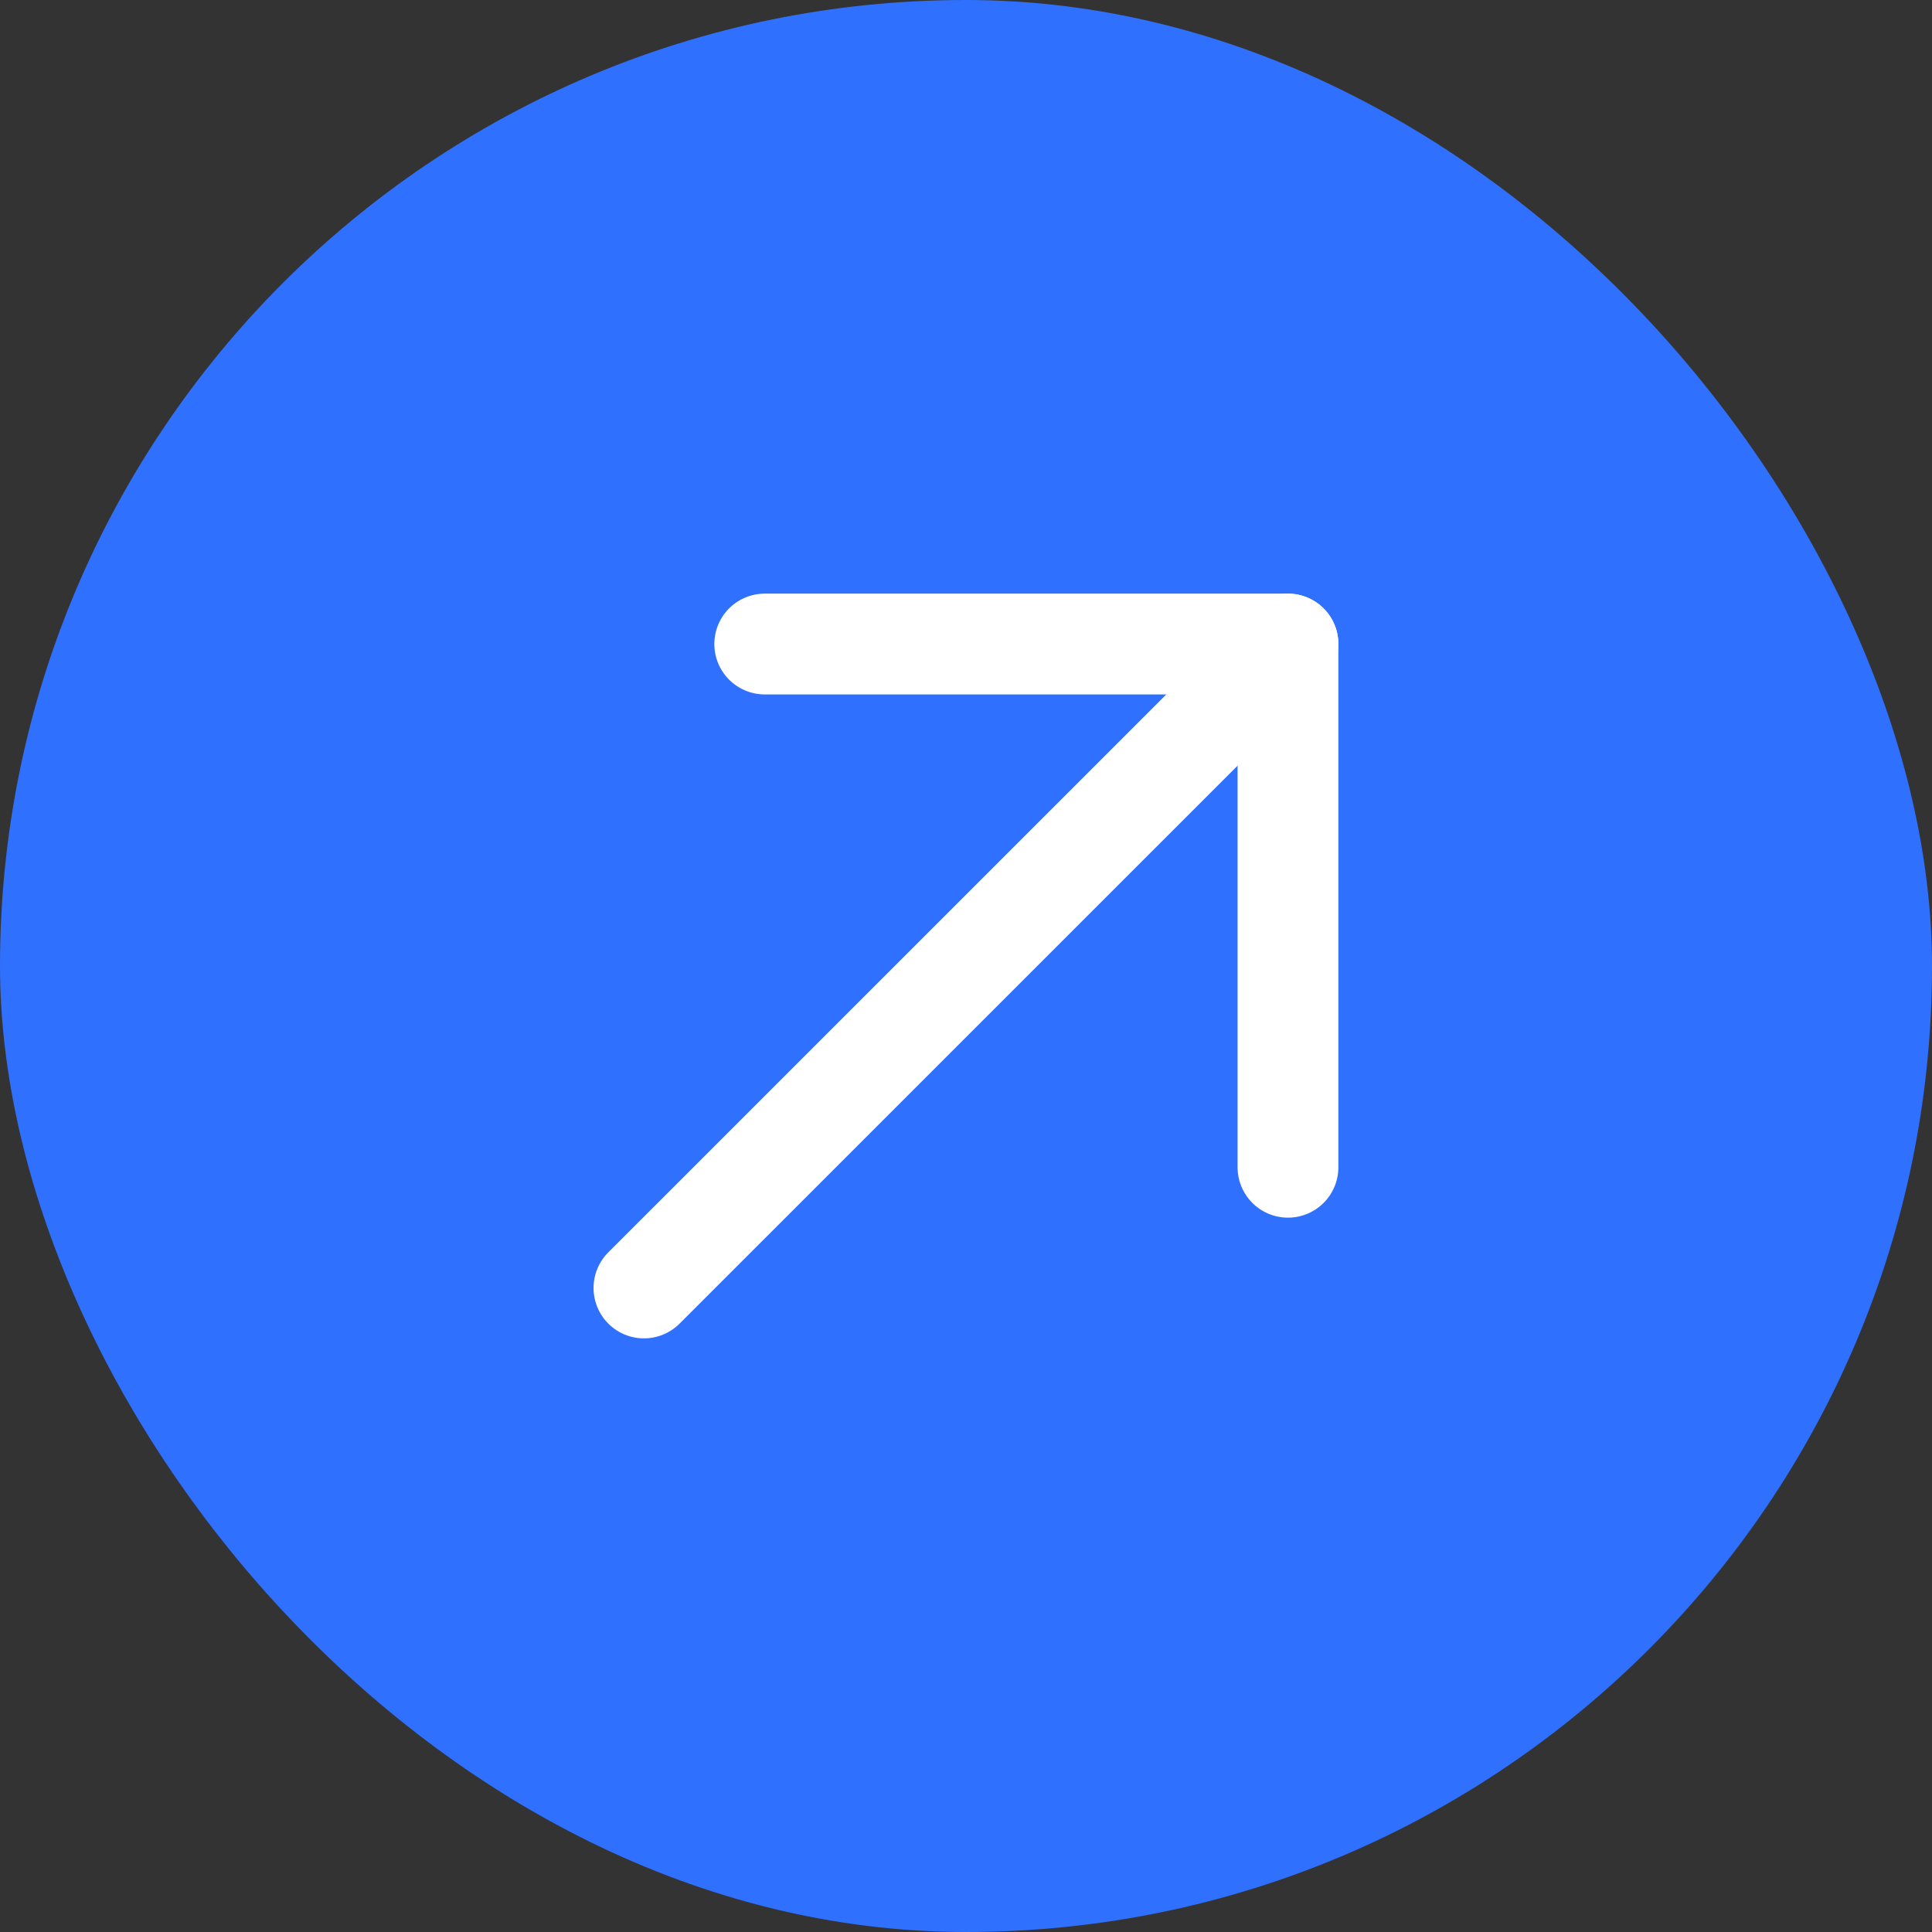 <?xml version="1.0" encoding="UTF-8"?> <svg xmlns="http://www.w3.org/2000/svg" width="23" height="23" viewBox="0 0 23 23" fill="none"><rect x="0" y="0" width="23" height="23" fill="#333333" stroke="none"/><rect width="23" height="23" rx="11.5" fill="#2F70FE"></rect><g clip-path="url(#clip0_2001_1546)"><path d="M7.666 15.333L15.333 7.667" stroke="white" stroke-width="1.2" stroke-linecap="round" stroke-linejoin="round"></path><path d="M9.104 7.667H15.333V13.896" stroke="white" stroke-width="1.2" stroke-linecap="round" stroke-linejoin="round"></path></g><defs><clipPath id="clip0_2001_1546"><rect width="15.333" height="15.333" fill="white" transform="translate(3.833 3.833)"></rect></clipPath></defs></svg> 